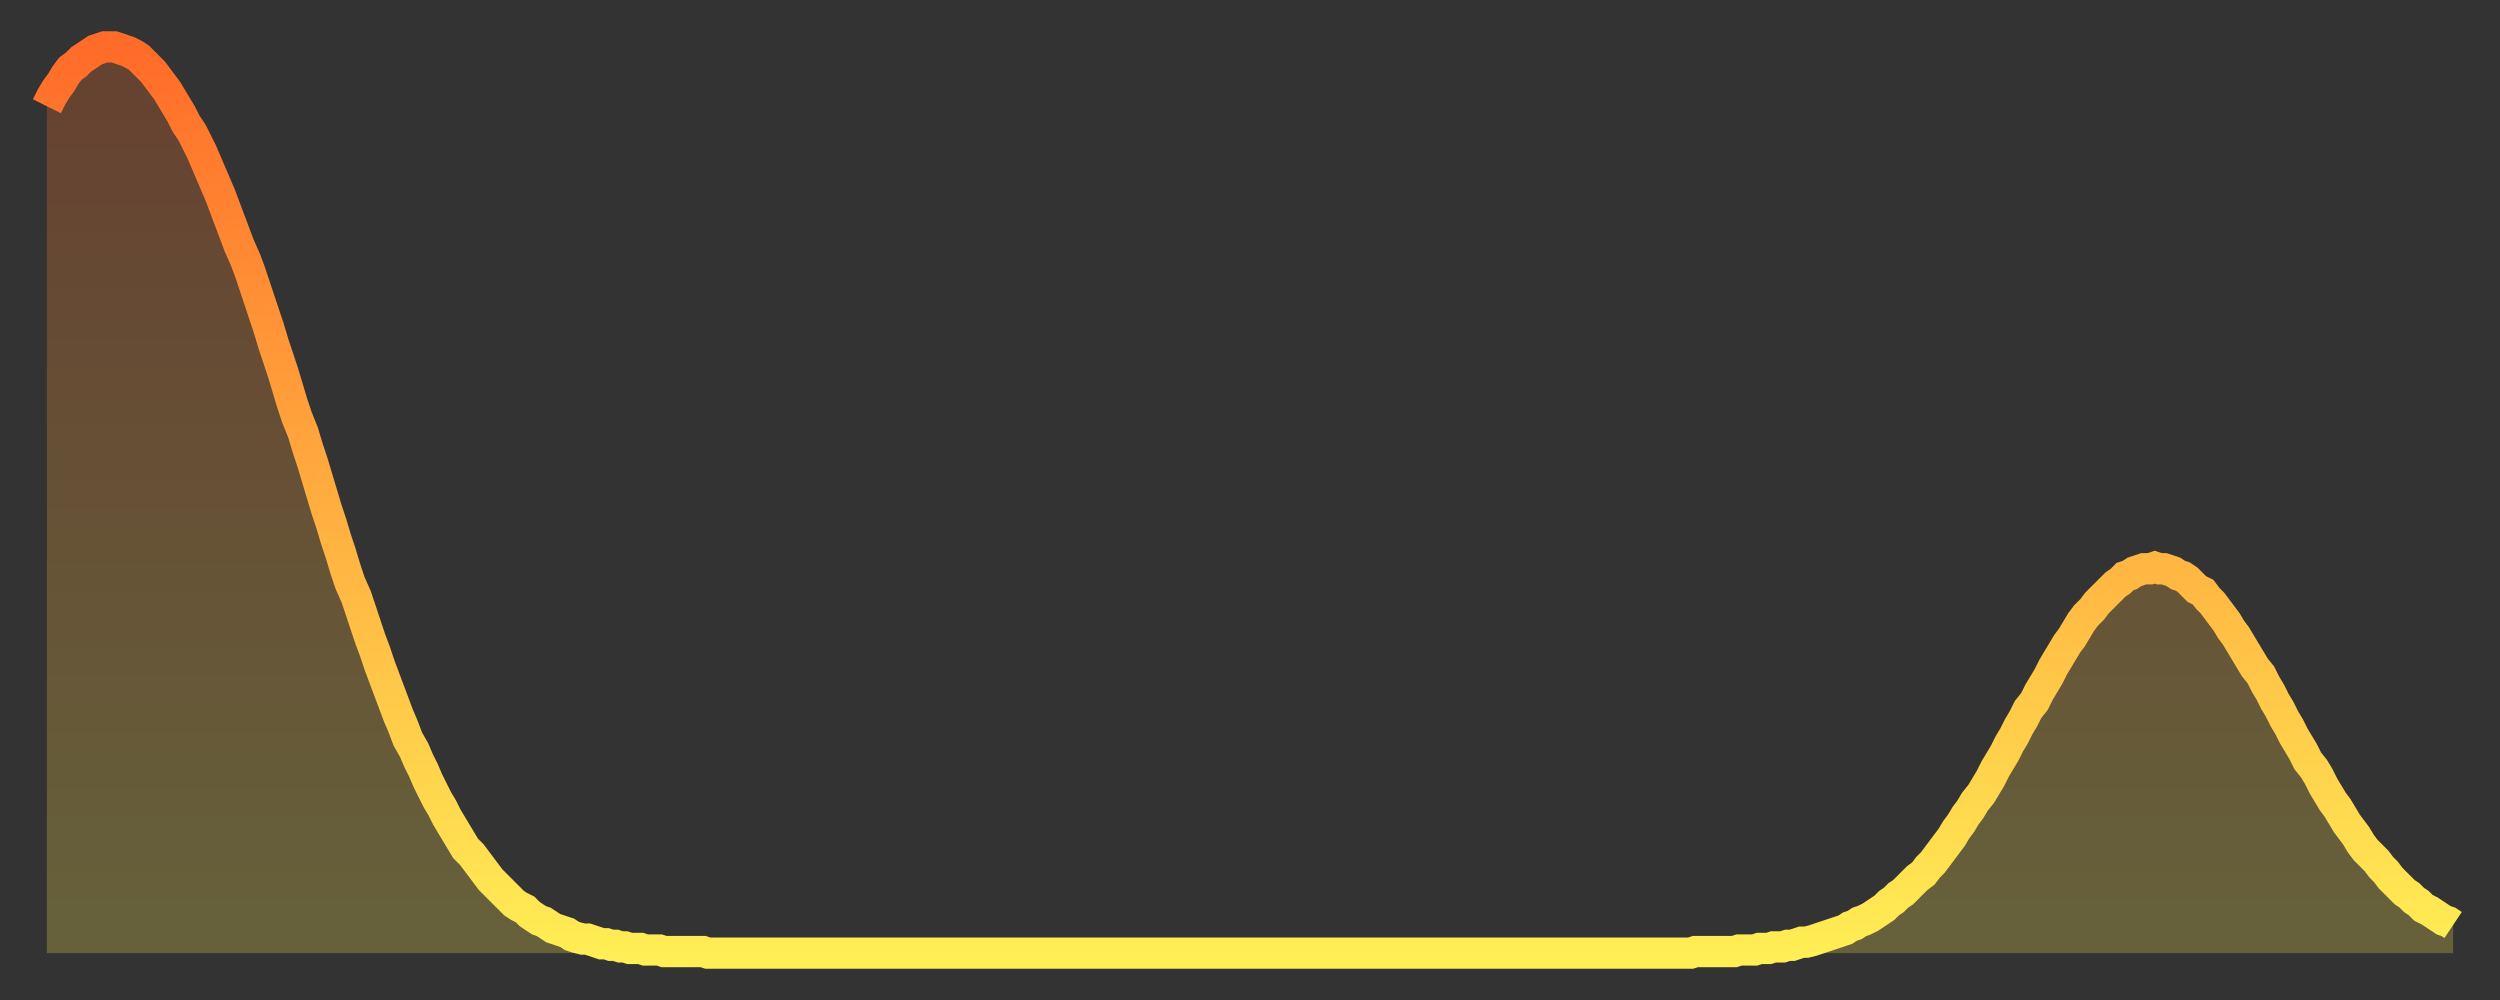 <?xml version="1.0" encoding="utf-8" ?>
<svg baseProfile="full" height="64" version="1.1" width="160" xmlns="http://www.w3.org/2000/svg" xmlns:ev="http://www.w3.org/2001/xml-events" xmlns:xlink="http://www.w3.org/1999/xlink"><rect width="100%" height="100%" fill="#333333" stroke="none"/><defs><linearGradient id="id258818" x1="0" x2="0" y1="0" y2="1"><stop offset="0%" stop-color="#ff6b29" /><stop offset="50%" stop-color="#ffad3f" /><stop offset="100%" stop-color="#ffee55" /></linearGradient></defs><g transform="translate(3,3)"><g><path d="M 0.0 3.8 0.3 3.2 0.6 2.7 0.9 2.3 1.2 1.8 1.5 1.4 1.9 1.1 2.2 0.8 2.5 0.6 2.8 0.4 3.1 0.2 3.4 0.1 3.7 0.0 4.0 0.0 4.3 0.0 4.6 0.1 4.9 0.2 5.2 0.3 5.6 0.5 5.9 0.7 6.2 1.0 6.5 1.3 6.8 1.6 7.1 2.0 7.4 2.4 7.7 2.8 8.0 3.3 8.3 3.8 8.6 4.3 8.9 4.9 9.3 5.5 9.6 6.1 9.9 6.7 10.2 7.4 10.5 8.1 10.8 8.8 11.1 9.5 11.4 10.3 11.7 11.1 12.0 11.9 12.3 12.7 12.7 13.6 13.0 14.4 13.3 15.3 13.6 16.2 13.9 17.1 14.2 18.0 14.5 19.0 14.8 19.9 15.1 20.8 15.4 21.8 15.7 22.8 16.0 23.7 16.4 24.7 16.7 25.7 17.0 26.6 17.3 27.6 17.6 28.6 17.9 29.6 18.2 30.5 18.5 31.5 18.8 32.4 19.1 33.4 19.4 34.3 19.8 35.2 20.1 36.1 20.4 37.0 20.7 37.9 21.0 38.7 21.3 39.6 21.6 40.4 21.9 41.2 22.2 42.0 22.5 42.8 22.8 43.5 23.1 44.3 23.5 45.0 23.8 45.7 24.1 46.3 24.4 47.0 24.7 47.6 25.0 48.2 25.3 48.7 25.6 49.3 25.9 49.8 26.2 50.3 26.5 50.8 26.8 51.3 27.2 51.7 27.5 52.1 27.8 52.5 28.1 52.9 28.4 53.3 28.7 53.6 29.0 53.9 29.3 54.2 29.6 54.5 29.9 54.8 30.2 55.0 30.6 55.2 30.9 55.5 31.2 55.7 31.5 55.9 31.8 56.0 32.1 56.2 32.4 56.4 32.7 56.5 33.0 56.6 33.3 56.7 33.6 56.9 33.9 57.0 34.3 57.1 34.6 57.1 34.9 57.2 35.2 57.3 35.5 57.4 35.8 57.4 36.1 57.5 36.4 57.5 36.7 57.6 37.0 57.6 37.3 57.7 37.7 57.7 38.0 57.7 38.3 57.8 38.6 57.8 38.9 57.8 39.2 57.8 39.5 57.9 39.8 57.9 40.1 57.9 40.4 57.9 40.7 57.9 41.0 57.9 41.4 57.9 41.7 57.9 42.0 57.9 42.3 58.0 42.6 58.0 42.9 58.0 43.2 58.0 43.5 58.0 43.8 58.0 44.1 58.0 44.4 58.0 44.7 58.0 45.1 58.0 45.4 58.0 45.7 58.0 46.0 58.0 46.3 58.0 46.6 58.0 46.9 58.0 47.2 58.0 47.5 58.0 47.8 58.0 48.1 58.0 48.5 58.0 48.8 58.0 49.1 58.0 49.4 58.0 49.7 58.0 50.0 58.0 50.3 58.0 50.6 58.0 50.9 58.0 51.2 58.0 51.5 58.0 51.8 58.0 52.2 58.0 52.5 58.0 52.8 58.0 53.1 58.0 53.4 58.0 53.7 58.0 54.0 58.0 54.3 58.0 54.6 58.0 54.9 58.0 55.2 58.0 55.6 58.0 55.9 58.0 56.2 58.0 56.5 58.0 56.8 58.0 57.1 58.0 57.4 58.0 57.7 58.0 58.0 58.0 58.3 58.0 58.6 58.0 58.9 58.0 59.3 58.0 59.6 58.0 59.9 58.0 60.2 58.0 60.5 58.0 60.8 58.0 61.1 58.0 61.4 58.0 61.7 58.0 62.0 58.0 62.3 58.0 62.6 58.0 63.0 58.0 63.3 58.0 63.6 58.0 63.9 58.0 64.2 58.0 64.5 58.0 64.8 58.0 65.1 58.0 65.4 58.0 65.7 58.0 66.0 58.0 66.4 58.0 66.7 58.0 67.0 58.0 67.3 58.0 67.6 58.0 67.9 58.0 68.2 58.0 68.5 58.0 68.8 58.0 69.1 58.0 69.4 58.0 69.7 58.0 70.1 58.0 70.4 58.0 70.7 58.0 71.0 58.0 71.3 58.0 71.6 58.0 71.9 58.0 72.2 58.0 72.5 58.0 72.8 58.0 73.1 58.0 73.5 58.0 73.8 58.0 74.1 58.0 74.4 58.0 74.7 58.0 75.0 58.0 75.3 58.0 75.6 58.0 75.9 58.0 76.2 58.0 76.5 58.0 76.8 58.0 77.2 58.0 77.5 58.0 77.8 58.0 78.1 58.0 78.4 58.0 78.7 58.0 79.0 58.0 79.3 58.0 79.6 58.0 79.9 58.0 80.2 58.0 80.5 58.0 80.9 58.0 81.2 58.0 81.5 58.0 81.8 58.0 82.1 58.0 82.4 58.0 82.7 58.0 83.0 58.0 83.3 58.0 83.6 58.0 83.9 58.0 84.3 58.0 84.6 58.0 84.9 58.0 85.2 58.0 85.5 58.0 85.8 58.0 86.1 58.0 86.4 58.0 86.7 58.0 87.0 58.0 87.3 58.0 87.6 58.0 88.0 58.0 88.3 58.0 88.6 58.0 88.9 58.0 89.2 58.0 89.5 58.0 89.8 58.0 90.1 58.0 90.4 58.0 90.7 58.0 91.0 58.0 91.4 58.0 91.7 58.0 92.0 58.0 92.3 58.0 92.6 58.0 92.9 58.0 93.2 58.0 93.5 58.0 93.8 58.0 94.1 58.0 94.4 58.0 94.7 58.0 95.1 58.0 95.4 58.0 95.7 58.0 96.0 58.0 96.3 58.0 96.6 58.0 96.9 58.0 97.2 58.0 97.5 58.0 97.8 58.0 98.1 58.0 98.4 58.0 98.8 58.0 99.1 58.0 99.4 58.0 99.7 58.0 100.0 58.0 100.3 58.0 100.6 58.0 100.9 58.0 101.2 58.0 101.5 58.0 101.8 58.0 102.2 58.0 102.5 58.0 102.8 58.0 103.1 58.0 103.4 58.0 103.7 58.0 104.0 58.0 104.3 58.0 104.6 58.0 104.9 58.0 105.2 58.0 105.5 57.9 105.9 57.9 106.2 57.9 106.5 57.9 106.8 57.9 107.1 57.9 107.4 57.9 107.7 57.9 108.0 57.9 108.3 57.8 108.6 57.8 108.9 57.8 109.3 57.8 109.6 57.7 109.9 57.7 110.2 57.7 110.5 57.6 110.8 57.6 111.1 57.6 111.4 57.5 111.7 57.5 112.0 57.4 112.3 57.3 112.6 57.3 113.0 57.2 113.3 57.1 113.6 57.0 113.9 56.9 114.2 56.8 114.5 56.7 114.8 56.6 115.1 56.5 115.4 56.3 115.7 56.2 116.0 56.0 116.3 55.9 116.7 55.7 117.0 55.5 117.3 55.3 117.6 55.1 117.9 54.8 118.2 54.6 118.5 54.3 118.8 54.1 119.1 53.8 119.4 53.5 119.7 53.2 120.1 52.9 120.4 52.5 120.7 52.2 121.0 51.8 121.3 51.4 121.6 51.0 121.9 50.6 122.2 50.1 122.5 49.7 122.8 49.2 123.1 48.8 123.4 48.3 123.8 47.8 124.1 47.3 124.4 46.8 124.7 46.2 125.0 45.7 125.3 45.2 125.6 44.6 125.9 44.1 126.2 43.5 126.5 43.0 126.8 42.4 127.2 41.9 127.5 41.3 127.8 40.8 128.1 40.3 128.4 39.7 128.7 39.2 129.0 38.7 129.3 38.2 129.6 37.8 129.9 37.3 130.2 36.8 130.5 36.4 130.9 36.0 131.2 35.6 131.5 35.3 131.8 35.0 132.1 34.7 132.4 34.4 132.7 34.2 133.0 33.9 133.3 33.8 133.6 33.6 133.9 33.5 134.2 33.4 134.6 33.4 134.9 33.3 135.2 33.4 135.5 33.4 135.8 33.5 136.1 33.6 136.4 33.8 136.7 33.9 137.0 34.1 137.3 34.4 137.6 34.7 138.0 34.9 138.3 35.3 138.6 35.6 138.9 36.0 139.2 36.4 139.5 36.8 139.8 37.3 140.1 37.7 140.4 38.2 140.7 38.7 141.0 39.2 141.3 39.7 141.7 40.2 142.0 40.8 142.3 41.3 142.6 41.9 142.9 42.4 143.2 43.0 143.5 43.5 143.8 44.1 144.1 44.6 144.4 45.1 144.7 45.7 145.1 46.2 145.4 46.7 145.7 47.3 146.0 47.8 146.3 48.3 146.6 48.7 146.9 49.2 147.2 49.7 147.5 50.1 147.8 50.5 148.1 51.0 148.4 51.4 148.8 51.8 149.1 52.1 149.4 52.5 149.7 52.8 150.0 53.2 150.3 53.5 150.6 53.8 150.9 54.1 151.2 54.3 151.5 54.6 151.8 54.8 152.1 55.1 152.5 55.3 152.8 55.5 153.1 55.7 153.4 55.9 153.7 56.0 154.0 56.2" fill="none" id="graph-curve" opacity="1" stroke="url(#id258818)" stroke-width="2" /><path d="M 0 58 L 0.0 3.8 0.3 3.2 0.6 2.7 0.9 2.3 1.2 1.8 1.5 1.4 1.9 1.1 2.2 0.8 2.5 0.6 2.8 0.4 3.1 0.2 3.4 0.1 3.7 0.0 4.0 0.0 4.3 0.0 4.6 0.1 4.9 0.2 5.2 0.3 5.6 0.5 5.9 0.7 6.2 1.0 6.5 1.3 6.8 1.6 7.1 2.0 7.4 2.4 7.7 2.8 8.0 3.3 8.3 3.8 8.6 4.3 8.9 4.9 9.3 5.5 9.6 6.1 9.9 6.7 10.2 7.4 10.5 8.1 10.8 8.8 11.1 9.5 11.4 10.3 11.7 11.1 12.0 11.9 12.3 12.7 12.7 13.6 13.0 14.4 13.3 15.3 13.6 16.2 13.9 17.1 14.2 18.0 14.5 19.0 14.8 19.9 15.1 20.8 15.4 21.8 15.7 22.8 16.0 23.7 16.4 24.7 16.7 25.7 17.0 26.6 17.3 27.6 17.6 28.6 17.9 29.6 18.2 30.5 18.5 31.5 18.8 32.4 19.1 33.4 19.4 34.3 19.8 35.2 20.1 36.1 20.4 37.0 20.7 37.9 21.0 38.7 21.3 39.6 21.6 40.4 21.9 41.2 22.2 42.0 22.5 42.8 22.8 43.5 23.1 44.3 23.5 45.0 23.8 45.7 24.1 46.3 24.4 47.0 24.7 47.6 25.0 48.2 25.3 48.7 25.6 49.3 25.9 49.8 26.2 50.3 26.5 50.8 26.8 51.3 27.2 51.7 27.5 52.1 27.8 52.5 28.1 52.9 28.4 53.3 28.7 53.6 29.0 53.9 29.3 54.2 29.6 54.5 29.9 54.8 30.2 55.0 30.6 55.2 30.9 55.5 31.2 55.7 31.5 55.9 31.8 56.0 32.1 56.2 32.4 56.4 32.7 56.5 33.0 56.6 33.3 56.7 33.6 56.9 33.9 57.0 34.3 57.1 34.6 57.1 34.9 57.2 35.2 57.3 35.5 57.4 35.8 57.4 36.1 57.5 36.4 57.5 36.7 57.6 37.0 57.6 37.3 57.7 37.7 57.7 38.0 57.7 38.3 57.8 38.6 57.8 38.9 57.8 39.2 57.8 39.5 57.9 39.8 57.9 40.1 57.9 40.4 57.9 40.7 57.9 41.0 57.9 41.4 57.9 41.7 57.9 42.0 57.9 42.3 58.0 42.6 58.0 42.9 58.0 43.2 58.0 43.5 58.0 43.8 58.0 44.1 58.0 44.4 58.0 44.7 58.0 45.1 58.0 45.4 58.0 45.7 58.0 46.0 58.0 46.3 58.0 46.6 58.0 46.9 58.0 47.2 58.0 47.5 58.0 47.8 58.0 48.1 58.0 48.5 58.0 48.8 58.0 49.1 58.0 49.4 58.0 49.7 58.0 50.0 58.0 50.3 58.0 50.6 58.0 50.9 58.0 51.2 58.0 51.5 58.0 51.8 58.0 52.2 58.0 52.5 58.0 52.8 58.0 53.1 58.0 53.4 58.0 53.7 58.0 54.0 58.0 54.3 58.0 54.6 58.0 54.9 58.0 55.2 58.0 55.6 58.0 55.9 58.0 56.2 58.0 56.5 58.0 56.8 58.0 57.1 58.0 57.4 58.0 57.7 58.0 58.0 58.0 58.3 58.0 58.6 58.0 58.9 58.0 59.3 58.0 59.6 58.0 59.9 58.0 60.2 58.0 60.5 58.0 60.8 58.0 61.1 58.0 61.4 58.0 61.7 58.0 62.0 58.0 62.3 58.0 62.6 58.0 63.0 58.0 63.3 58.0 63.6 58.0 63.9 58.0 64.2 58.0 64.5 58.0 64.8 58.0 65.1 58.0 65.4 58.0 65.7 58.0 66.0 58.0 66.4 58.0 66.7 58.0 67.0 58.0 67.3 58.0 67.6 58.0 67.9 58.0 68.2 58.0 68.5 58.0 68.8 58.0 69.1 58.0 69.4 58.0 69.7 58.0 70.1 58.0 70.4 58.0 70.7 58.0 71.0 58.0 71.3 58.0 71.6 58.0 71.9 58.0 72.2 58.0 72.5 58.0 72.8 58.0 73.1 58.0 73.5 58.0 73.8 58.0 74.1 58.0 74.4 58.0 74.7 58.0 75.0 58.0 75.3 58.0 75.6 58.0 75.9 58.0 76.2 58.0 76.5 58.0 76.8 58.0 77.2 58.0 77.5 58.0 77.8 58.0 78.1 58.0 78.4 58.0 78.7 58.0 79.0 58.0 79.3 58.0 79.6 58.0 79.9 58.0 80.2 58.0 80.5 58.0 80.9 58.0 81.2 58.0 81.5 58.0 81.8 58.0 82.1 58.0 82.4 58.0 82.7 58.0 83.0 58.0 83.3 58.0 83.6 58.0 83.9 58.0 84.3 58.0 84.6 58.0 84.9 58.0 85.2 58.0 85.5 58.0 85.8 58.0 86.1 58.0 86.4 58.0 86.7 58.0 87.0 58.0 87.3 58.0 87.6 58.0 88.0 58.0 88.3 58.0 88.6 58.0 88.9 58.0 89.2 58.0 89.5 58.0 89.8 58.0 90.1 58.0 90.4 58.0 90.7 58.0 91.0 58.0 91.4 58.0 91.7 58.0 92.0 58.0 92.3 58.0 92.6 58.0 92.9 58.0 93.2 58.0 93.5 58.0 93.8 58.0 94.1 58.0 94.4 58.0 94.7 58.0 95.1 58.0 95.4 58.0 95.7 58.0 96.0 58.0 96.3 58.0 96.6 58.0 96.9 58.0 97.2 58.0 97.5 58.0 97.8 58.0 98.1 58.0 98.4 58.0 98.8 58.0 99.1 58.0 99.4 58.0 99.7 58.0 100.0 58.0 100.3 58.0 100.6 58.0 100.9 58.0 101.2 58.0 101.5 58.0 101.8 58.0 102.2 58.0 102.5 58.0 102.8 58.0 103.1 58.0 103.4 58.0 103.7 58.0 104.0 58.0 104.3 58.0 104.6 58.0 104.9 58.0 105.2 58.0 105.5 57.9 105.9 57.9 106.2 57.9 106.5 57.9 106.8 57.9 107.1 57.9 107.4 57.9 107.7 57.9 108.0 57.9 108.3 57.8 108.6 57.8 108.9 57.8 109.3 57.8 109.6 57.7 109.9 57.7 110.2 57.7 110.5 57.6 110.8 57.6 111.1 57.6 111.4 57.5 111.7 57.5 112.0 57.4 112.3 57.3 112.6 57.3 113.0 57.2 113.3 57.1 113.6 57.0 113.9 56.9 114.2 56.8 114.5 56.7 114.8 56.6 115.1 56.5 115.4 56.3 115.7 56.2 116.0 56.0 116.3 55.9 116.7 55.7 117.0 55.5 117.3 55.3 117.6 55.1 117.9 54.8 118.2 54.6 118.5 54.3 118.8 54.1 119.1 53.8 119.4 53.5 119.7 53.2 120.1 52.9 120.4 52.5 120.7 52.2 121.0 51.8 121.3 51.4 121.6 51.0 121.9 50.6 122.2 50.1 122.5 49.7 122.8 49.2 123.1 48.8 123.4 48.3 123.8 47.8 124.1 47.3 124.4 46.8 124.7 46.2 125.0 45.7 125.3 45.2 125.6 44.6 125.9 44.1 126.2 43.5 126.5 43.0 126.8 42.4 127.2 41.9 127.5 41.3 127.8 40.8 128.1 40.3 128.4 39.7 128.7 39.2 129.0 38.7 129.3 38.2 129.6 37.8 129.9 37.3 130.2 36.8 130.5 36.4 130.9 36.0 131.2 35.6 131.5 35.3 131.8 35.0 132.1 34.7 132.4 34.4 132.7 34.2 133.0 33.9 133.3 33.8 133.6 33.6 133.9 33.5 134.2 33.4 134.6 33.4 134.9 33.3 135.2 33.4 135.5 33.4 135.8 33.5 136.1 33.6 136.4 33.8 136.7 33.9 137.0 34.1 137.3 34.4 137.6 34.7 138.0 34.9 138.3 35.3 138.6 35.6 138.9 36.0 139.2 36.4 139.5 36.8 139.8 37.3 140.1 37.7 140.4 38.2 140.7 38.7 141.0 39.2 141.3 39.7 141.7 40.2 142.0 40.8 142.3 41.3 142.6 41.9 142.9 42.4 143.2 43.0 143.5 43.5 143.8 44.1 144.1 44.6 144.4 45.1 144.7 45.7 145.1 46.2 145.4 46.7 145.7 47.3 146.0 47.8 146.3 48.3 146.6 48.7 146.9 49.2 147.2 49.7 147.5 50.1 147.8 50.5 148.1 51.0 148.4 51.4 148.8 51.8 149.1 52.1 149.4 52.5 149.7 52.8 150.0 53.2 150.3 53.5 150.6 53.8 150.9 54.1 151.2 54.3 151.5 54.6 151.8 54.8 152.1 55.1 152.5 55.3 152.8 55.5 153.1 55.7 153.4 55.9 153.7 56.0 154.0 56.2 154 58" fill="url(#id258818)" fill-opacity=".25" id="graph-shadow" /></g></g></svg>